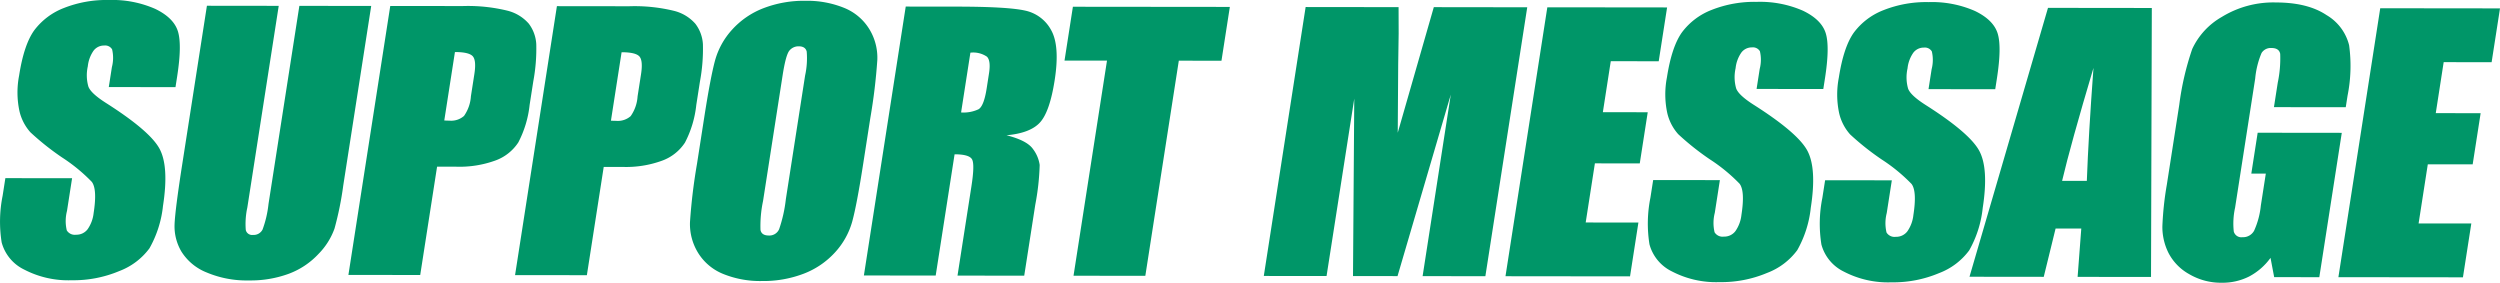 <svg id="グループ_174" data-name="グループ 174" xmlns="http://www.w3.org/2000/svg" xmlns:xlink="http://www.w3.org/1999/xlink" width="442.172" height="50" viewBox="0 0 442.172 50">
  <defs>
    <clipPath id="clip-path">
      <rect id="長方形_358" data-name="長方形 358" width="442.172" height="50" fill="none"/>
    </clipPath>
  </defs>
  <g id="グループ_173" data-name="グループ 173" clip-path="url(#clip-path)">
    <path id="パス_260" data-name="パス 260" d="M31.038,15.411,19.24,15.4l.549-3.525a6.492,6.492,0,0,0,.037-3.145,1.427,1.427,0,0,0-1.4-.677,2.3,2.3,0,0,0-1.877.91,5.862,5.862,0,0,0-1.018,2.763,7.258,7.258,0,0,0,.1,3.587q.444,1.207,3.137,2.912,7.719,4.912,9.433,8.058t.625,10.138a19.343,19.343,0,0,1-2.389,7.491,11.824,11.824,0,0,1-5.351,4.034,20.867,20.867,0,0,1-8.4,1.621,16.9,16.9,0,0,1-8.412-1.89A7.5,7.5,0,0,1,.294,42.88a23.234,23.234,0,0,1,.169-8.257l.485-3.114,11.8.013-.9,5.788a7.148,7.148,0,0,0-.037,3.438,1.655,1.655,0,0,0,1.646.766,2.469,2.469,0,0,0,2.037-.967,6.135,6.135,0,0,0,1.067-2.878q.655-4.2-.321-5.5a29.941,29.941,0,0,0-5.272-4.326A46.706,46.706,0,0,1,5.378,23.4a8.483,8.483,0,0,1-1.955-3.822,15.742,15.742,0,0,1-.041-6.23q.851-5.465,2.677-7.99a11.919,11.919,0,0,1,5.247-3.946A20.528,20.528,0,0,1,19.253,0a18.925,18.925,0,0,1,8.191,1.567q3.243,1.562,4.006,3.928t-.119,8.037Z" transform="translate(0.001 0)" fill="#009668"/>
    <path id="パス_261" data-name="パス 261" d="M168.4,4.444l-4.949,31.789a56.939,56.939,0,0,1-1.544,7.594,12.332,12.332,0,0,1-2.842,4.492,13.729,13.729,0,0,1-5.236,3.491,19.536,19.536,0,0,1-7.05,1.182,18.178,18.178,0,0,1-7.505-1.419,9.314,9.314,0,0,1-4.437-3.678,8.756,8.756,0,0,1-1.218-4.776q.089-2.512,1.342-10.563l4.382-28.145,12.7.015L146.49,40.092a13.57,13.57,0,0,0-.273,3.981,1.136,1.136,0,0,0,1.268.868,1.758,1.758,0,0,0,1.7-.953,18.7,18.7,0,0,0,1.049-4.509L155.693,4.43Z" transform="translate(-102.745 -3.392)" fill="#009668"/>
    <path id="パス_262" data-name="パス 262" d="M274.162,4.572l12.794.015a29.347,29.347,0,0,1,7.858.8,7.382,7.382,0,0,1,3.837,2.3,6.591,6.591,0,0,1,1.336,3.631,31.582,31.582,0,0,1-.529,6.6l-.645,4.142a18.639,18.639,0,0,1-2,6.639,8.15,8.15,0,0,1-4.044,3.2A18.511,18.511,0,0,1,285.852,33l-3.41,0-2.982,19.155-12.7-.015ZM285.6,12.725l-1.884,12.1q.538.03.931.03a3.423,3.423,0,0,0,2.559-.835,6.8,6.8,0,0,0,1.221-3.481l.608-3.907q.38-2.439-.29-3.174t-3.144-.738" transform="translate(-205.137 -3.516)" fill="#009668"/>
    <path id="パス_263" data-name="パス 263" d="M401.76,4.718l12.794.015a29.34,29.34,0,0,1,7.858.8,7.38,7.38,0,0,1,3.837,2.3,6.589,6.589,0,0,1,1.336,3.63,31.559,31.559,0,0,1-.529,6.6l-.645,4.142a18.64,18.64,0,0,1-2,6.639,8.148,8.148,0,0,1-4.044,3.2,18.52,18.52,0,0,1-6.918,1.109l-3.41,0L407.059,52.3l-12.7-.015ZM413.2,12.871l-1.884,12.1q.538.03.931.03a3.423,3.423,0,0,0,2.559-.834,6.8,6.8,0,0,0,1.221-3.48l.608-3.908q.38-2.438-.29-3.174t-3.144-.738" transform="translate(-303.26 -3.628)" fill="#009668"/>
    <path id="パス_264" data-name="パス 264" d="M558.918,29.478q-1.116,7.169-1.927,10.15a13.348,13.348,0,0,1-3.021,5.447,14.47,14.47,0,0,1-5.523,3.784A19.932,19.932,0,0,1,541,50.174a17.383,17.383,0,0,1-6.852-1.257,9.277,9.277,0,0,1-4.441-3.752,9.683,9.683,0,0,1-1.417-5.437,99.5,99.5,0,0,1,1.239-10.283l1.267-8.138q1.116-7.168,1.927-10.15a13.343,13.343,0,0,1,3.021-5.447,14.464,14.464,0,0,1,5.524-3.784A19.932,19.932,0,0,1,548.714.611a17.378,17.378,0,0,1,6.851,1.257,9.286,9.286,0,0,1,4.441,3.752,9.687,9.687,0,0,1,1.417,5.438,99.633,99.633,0,0,1-1.239,10.283Zm-10.27-15.644a14.215,14.215,0,0,0,.284-4.246q-.234-.926-1.41-.927a2.067,2.067,0,0,0-1.641.748q-.645.749-1.216,4.421L541.207,36.04a21.226,21.226,0,0,0-.449,5.112q.2.97,1.463.972a1.873,1.873,0,0,0,1.833-1.115,24.6,24.6,0,0,0,1.19-5.317Z" transform="translate(-406.251 -0.47)" fill="#009668"/>
    <path id="パス_265" data-name="パス 265" d="M668.842,5.024l8.992.01q8.991.01,12.07.69a6.833,6.833,0,0,1,4.653,3.458q1.574,2.779.627,8.86-.864,5.553-2.58,7.46t-5.939,2.285q3.63.915,4.69,2.444a6.051,6.051,0,0,1,1.178,2.807,43.63,43.63,0,0,1-.779,7.037L689.8,52.622,678,52.608,680.464,36.8q.595-3.819.118-4.731t-3.1-.915L674.141,52.6l-12.7-.015Zm11.437,8.153-1.647,10.577a6.247,6.247,0,0,0,3.092-.57q.949-.572,1.438-3.715l.407-2.615q.352-2.262-.368-2.968a4.323,4.323,0,0,0-2.923-.708" transform="translate(-508.646 -3.863)" fill="#009668"/>
    <path id="パス_266" data-name="パス 266" d="M844.31,5.2l-1.482,9.519-7.544-.009L829.361,52.76l-12.7-.014L822.581,14.7l-7.513-.009,1.482-9.519Z" transform="translate(-626.788 -3.977)" fill="#009668"/>
    <path id="パス_267" data-name="パス 267" d="M1014.225,5.421l-7.405,47.565-11.1-.013,4.984-32.112-9.42,32.107-7.876-.009.223-31.382-4.9,31.377-11.1-.012,7.4-47.565,16.438.019q.063,4.291-.067,10.114l-.08,12.1L997.7,5.4Z" transform="translate(-744.104 -4.134)" fill="#009668"/>
    <path id="パス_268" data-name="パス 268" d="M1160.1,5.588l21.183.024-1.482,9.519-8.479-.01-1.4,9.019,7.936.009-1.409,9.049-7.936-.009-1.628,10.459,9.324.01-1.482,9.519-22.028-.025Z" transform="translate(-886.426 -4.297)" fill="#009668"/>
    <path id="パス_269" data-name="パス 269" d="M1292.718,16.856l-11.8-.014.549-3.525a6.493,6.493,0,0,0,.037-3.145,1.428,1.428,0,0,0-1.4-.677,2.294,2.294,0,0,0-1.877.91,5.859,5.859,0,0,0-1.019,2.763,7.26,7.26,0,0,0,.1,3.587q.444,1.207,3.137,2.912,7.719,4.912,9.433,8.058t.625,10.138a19.338,19.338,0,0,1-2.389,7.491,11.824,11.824,0,0,1-5.351,4.034,20.865,20.865,0,0,1-8.4,1.621,16.9,16.9,0,0,1-8.413-1.89,7.5,7.5,0,0,1-3.977-4.794,23.228,23.228,0,0,1,.169-8.257l.484-3.114,11.8.014-.9,5.788a7.149,7.149,0,0,0-.037,3.438,1.656,1.656,0,0,0,1.646.766,2.469,2.469,0,0,0,2.037-.968,6.141,6.141,0,0,0,1.067-2.878q.654-4.2-.322-5.5a29.942,29.942,0,0,0-5.272-4.326,46.66,46.66,0,0,1-5.586-4.443,8.481,8.481,0,0,1-1.955-3.822,15.745,15.745,0,0,1-.041-6.23q.851-5.465,2.677-7.99a11.917,11.917,0,0,1,5.247-3.946,20.535,20.535,0,0,1,7.947-1.416,18.926,18.926,0,0,1,8.192,1.567q3.242,1.562,4.006,3.928t-.119,8.036Z" transform="translate(-970.233 -1.111)" fill="#009668"/>
    <path id="パス_270" data-name="パス 270" d="M1424.365,17.007l-11.8-.014.549-3.525a6.5,6.5,0,0,0,.037-3.145,1.428,1.428,0,0,0-1.4-.677,2.294,2.294,0,0,0-1.877.91,5.858,5.858,0,0,0-1.019,2.763,7.258,7.258,0,0,0,.1,3.588q.444,1.207,3.137,2.912,7.719,4.912,9.433,8.058t.625,10.138a19.336,19.336,0,0,1-2.388,7.491,11.826,11.826,0,0,1-5.352,4.034,20.869,20.869,0,0,1-8.4,1.621,16.9,16.9,0,0,1-8.412-1.89,7.5,7.5,0,0,1-3.977-4.794,23.226,23.226,0,0,1,.169-8.257l.485-3.114,11.8.014-.9,5.788a7.146,7.146,0,0,0-.037,3.438,1.655,1.655,0,0,0,1.646.766,2.468,2.468,0,0,0,2.037-.967,6.136,6.136,0,0,0,1.067-2.878q.654-4.2-.321-5.5a29.962,29.962,0,0,0-5.273-4.326A46.72,46.72,0,0,1,1398.7,25a8.491,8.491,0,0,1-1.955-3.822,15.75,15.75,0,0,1-.041-6.23q.851-5.465,2.678-7.99a11.916,11.916,0,0,1,5.247-3.946A20.528,20.528,0,0,1,1412.58,1.6a18.924,18.924,0,0,1,8.191,1.567q3.243,1.562,4.006,3.927t-.119,8.037Z" transform="translate(-1071.47 -1.227)" fill="#009668"/>
    <path id="パス_271" data-name="パス 271" d="M1540.238,6.048l-.14,47.573-12.983-.015.649-8.55-4.544-.005-2.095,8.548-13.134-.015,13.885-47.558Zm-11.494,30.576q.294-8.082,1.175-19.98-4.068,13.66-5.548,19.975Z" transform="translate(-1159.649 -4.635)" fill="#009668"/>
    <path id="パス_272" data-name="パス 272" d="M1688.095,20.427l-12.7-.014.672-4.319a20.83,20.83,0,0,0,.434-5.112q-.2-1.028-1.56-1.03a1.909,1.909,0,0,0-1.736.88,15.2,15.2,0,0,0-1.127,4.524l-3.554,22.828a13.014,13.014,0,0,0-.234,4.216,1.378,1.378,0,0,0,1.532,1.016,2.235,2.235,0,0,0,2.064-1.144,14.286,14.286,0,0,0,1.193-4.465l.878-5.641-2.565,0,1.125-7.227,14.876.017-3.975,25.531-7.983-.009-.645-3.409a10.982,10.982,0,0,1-3.791,3.3,10.443,10.443,0,0,1-4.836,1.1,11.1,11.1,0,0,1-5.759-1.52,9.069,9.069,0,0,1-3.66-3.751,10.272,10.272,0,0,1-1.082-4.688,55.409,55.409,0,0,1,.784-7.36l2.2-14.132a49.582,49.582,0,0,1,2.3-9.9,12.673,12.673,0,0,1,5.211-5.651A17.379,17.379,0,0,1,1675.8,1.9q5.582.006,8.916,2.243a8.568,8.568,0,0,1,3.972,5.309,26.722,26.722,0,0,1-.272,8.918Z" transform="translate(-1273.205 -1.462)" fill="#009668"/>
    <path id="パス_273" data-name="パス 273" d="M1797.828,6.318l21.183.024-1.482,9.519-8.479-.01-1.4,9.019,7.936.009-1.409,9.049-7.936-.009-1.628,10.459,9.324.01-1.482,9.519-22.027-.025Z" transform="translate(-1376.839 -4.859)" fill="#009668"/>
  </g>
</svg>

